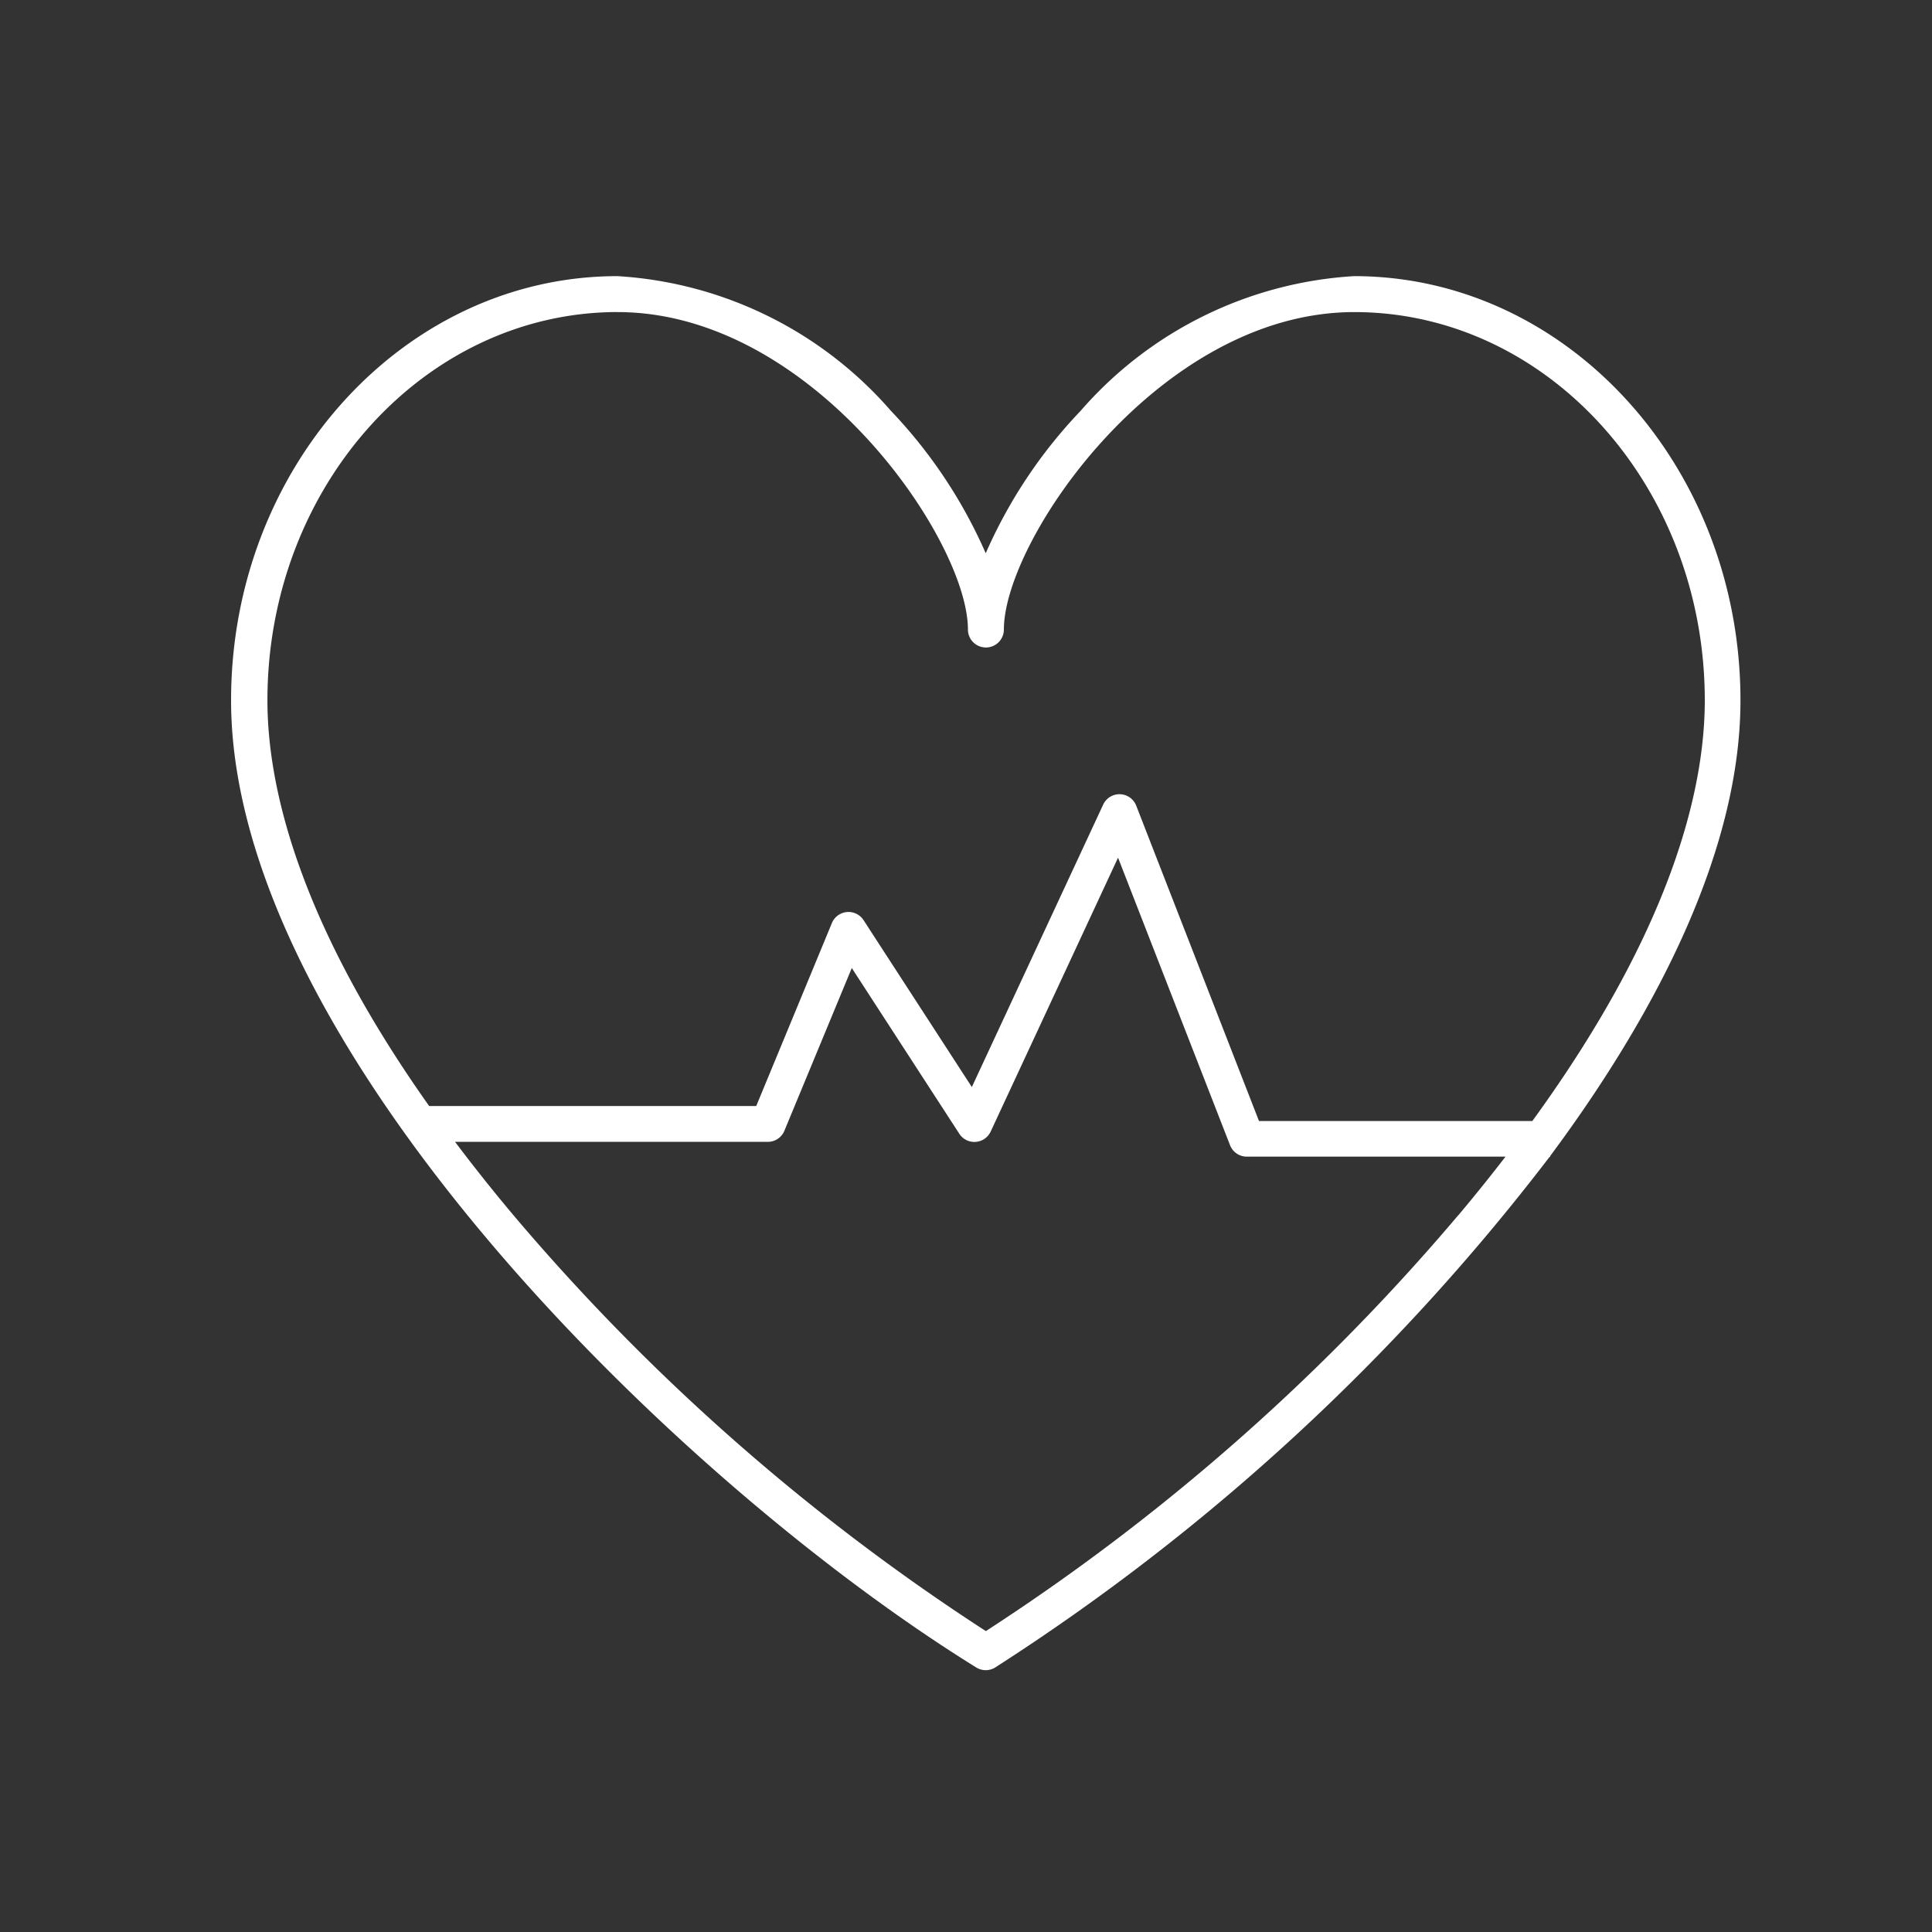 <svg xmlns="http://www.w3.org/2000/svg" width="43" height="43" viewBox="0 0 43 43">
  <rect x="0" y="0" width="43" height="43" fill="#333333" stroke="none"/>
  <g id="グループ_3296" data-name="グループ 3296" transform="translate(-1195 -1527)">
    <g id="グループ_3284" data-name="グループ 3284" transform="translate(1198 1531)">
      <g id="グループ_619" data-name="グループ 619">
        <path id="パス_827" data-name="パス 827" d="M529.653,39.582c2.5-3.365,4.234-6.93,4.234-10.141,0-5.206-3.857-9.441-8.6-9.441a8.757,8.757,0,0,0-6.088,3,10.937,10.937,0,0,0-2.11,3.168A10.936,10.936,0,0,0,514.981,23a8.758,8.758,0,0,0-6.088-3c-4.741,0-8.6,4.235-8.6,9.441,0,7.68,9.9,17.385,16.586,21.526a.4.4,0,0,0,.42,0A48.506,48.506,0,0,0,529.64,39.6h.014ZM508.893,20.8c4.341,0,7.8,5.073,7.8,7.065a.4.4,0,0,0,.8,0c0-1.991,3.458-7.065,7.8-7.065,4.3,0,7.8,3.877,7.8,8.642,0,1.947-.714,5.064-3.838,9.362h-6.084l-2.733-7.02a.4.4,0,0,0-.734-.024l-2.924,6.288-2.413-3.719a.4.4,0,0,0-.7.065l-1.686,4.077h-7.279c-2.923-4.127-3.6-7.133-3.6-9.03,0-4.766,3.5-8.642,7.8-8.642M527.6,40.908a47.864,47.864,0,0,1-10.508,9.249,47.87,47.87,0,0,1-10.508-9.249c-.474-.564-.907-1.11-1.306-1.64h6.961a.4.4,0,0,0,.369-.247l1.5-3.622,2.392,3.687a.4.4,0,0,0,.7-.049l2.834-6.094,2.493,6.4a.4.4,0,0,0,.372.254h5.759c-.328.425-.677.861-1.053,1.308" transform="translate(-498.15 -17.854)" fill="#fff"/>
        <rect id="長方形_234" data-name="長方形 234" width="23.604" height="21.887" fill="none"/>
      </g>
    </g>
    <rect id="長方形_1154" data-name="長方形 1154" width="43" height="43" transform="translate(1195 1527)" fill="none"/>
  </g>
</svg>
